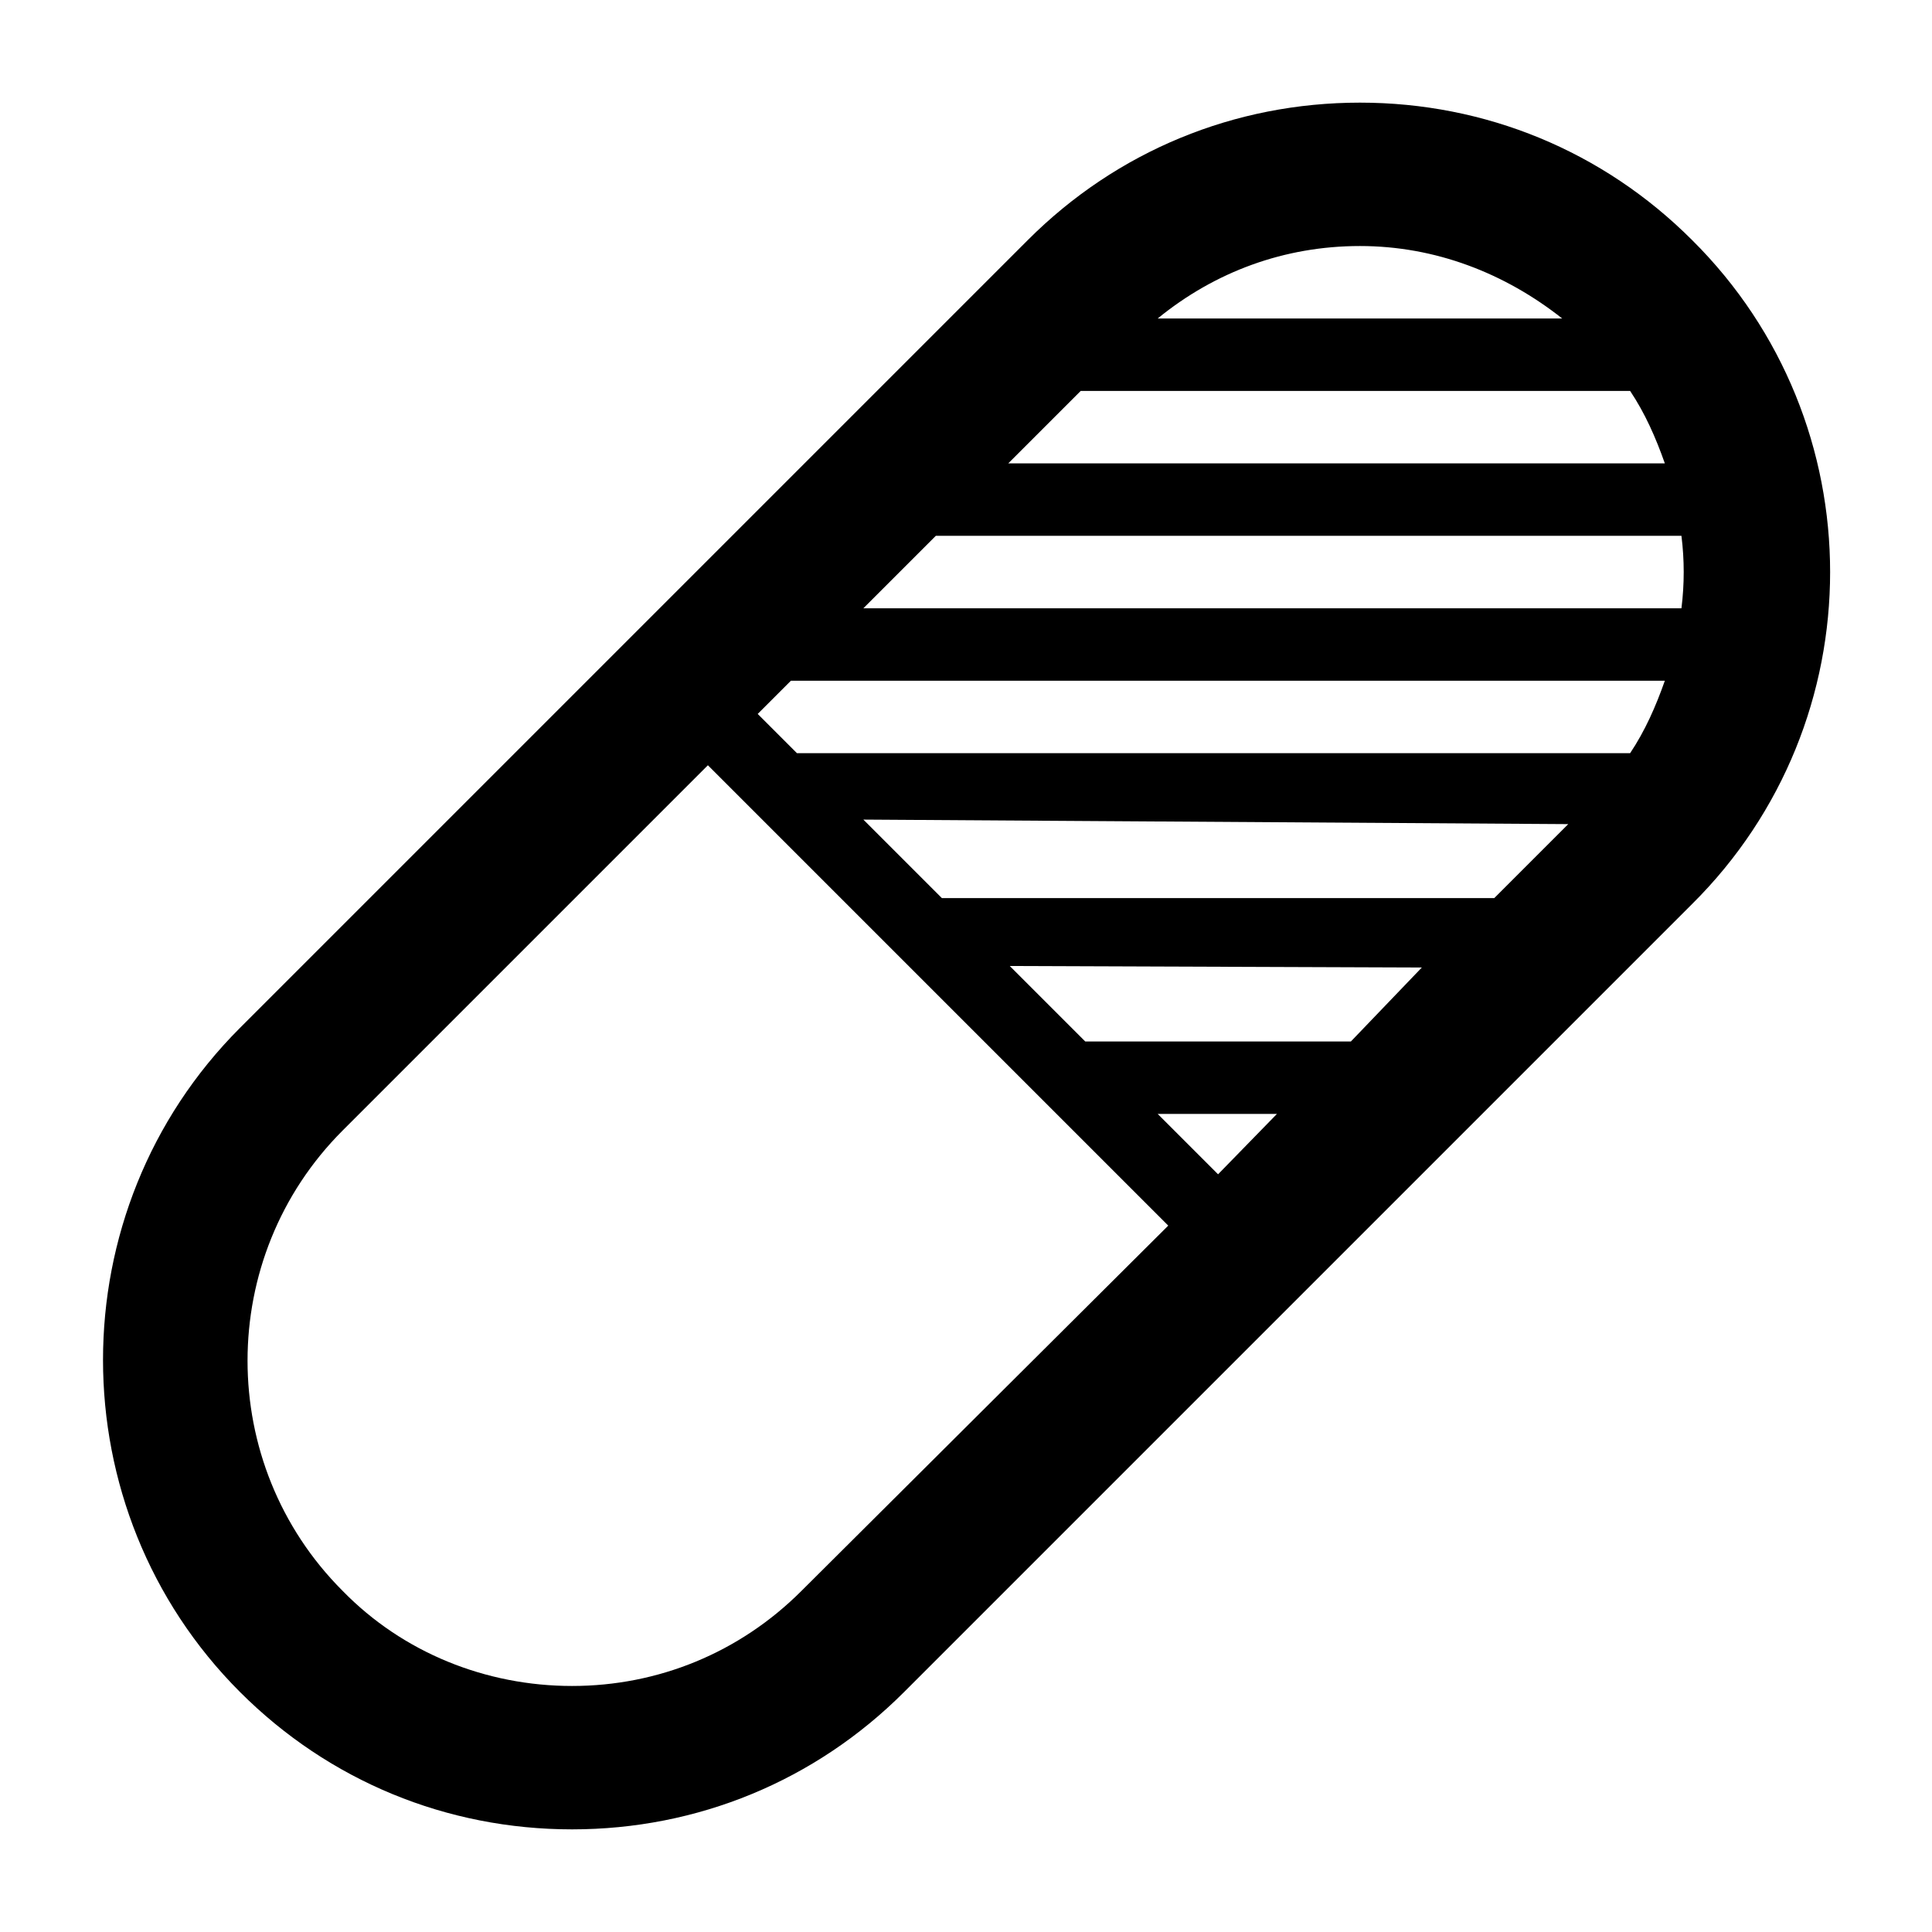 <?xml version="1.0" encoding="utf-8"?>
<!-- Generator: Adobe Illustrator 23.1.0, SVG Export Plug-In . SVG Version: 6.00 Build 0)  -->
<svg version="1.1" id="Ebene_1" xmlns="http://www.w3.org/2000/svg" xmlns:xlink="http://www.w3.org/1999/xlink" x="0px" y="0px"
	 width="128" height="128" viewBox="0 0 128 128" style="enable-background:new 0 0 128 128;" xml:space="preserve">
<style type="text/css">
	.st0{fill:none;}
</style>
<g id="_x3C_Slice_x3E__1_">
	<rect x="6.5" y="6.5" class="st0" width="115" height="115"/>
</g>
<path d="M112.1,15.9c-5.9-5.9-13.7-9.1-22-9.1S74,10,68.1,15.9L15.9,68.1c-12.1,12.1-12.1,31.9,0,44c5.9,5.9,13.7,9.1,22,9.1
	s16.1-3.2,22-9.1l52.2-52.2C124.3,47.8,124.3,28,112.1,15.9z M111.4,40.3H57.2l4.8-4.8h49.4C111.6,37.1,111.6,38.7,111.4,40.3z
	 M80.7,77.8l-4-4h7.9L80.7,77.8z M71.9,69l-5-5l27.3,0.1L89.5,69H71.9z M62.4,59.5l-5.2-5.2l46.7,0.3L99,59.5H62.4z M52.8,49.9
	l-2.6-2.6l2.2-2.2h57.9c-0.6,1.7-1.3,3.3-2.3,4.8H52.8z M66.8,30.7l4.8-4.8H108c1,1.5,1.7,3.1,2.3,4.8H66.8z M103.5,21.1H76.7
	c3.8-3.1,8.4-4.8,13.4-4.8S99.7,18.1,103.5,21.1z M53.1,105.4c-4.1,4.1-9.5,6.3-15.2,6.3s-11.2-2.2-15.2-6.3
	c-8.4-8.4-8.4-22.1,0-30.5l24.2-24.2l30.5,30.5L53.1,105.4z"/>
</svg>
